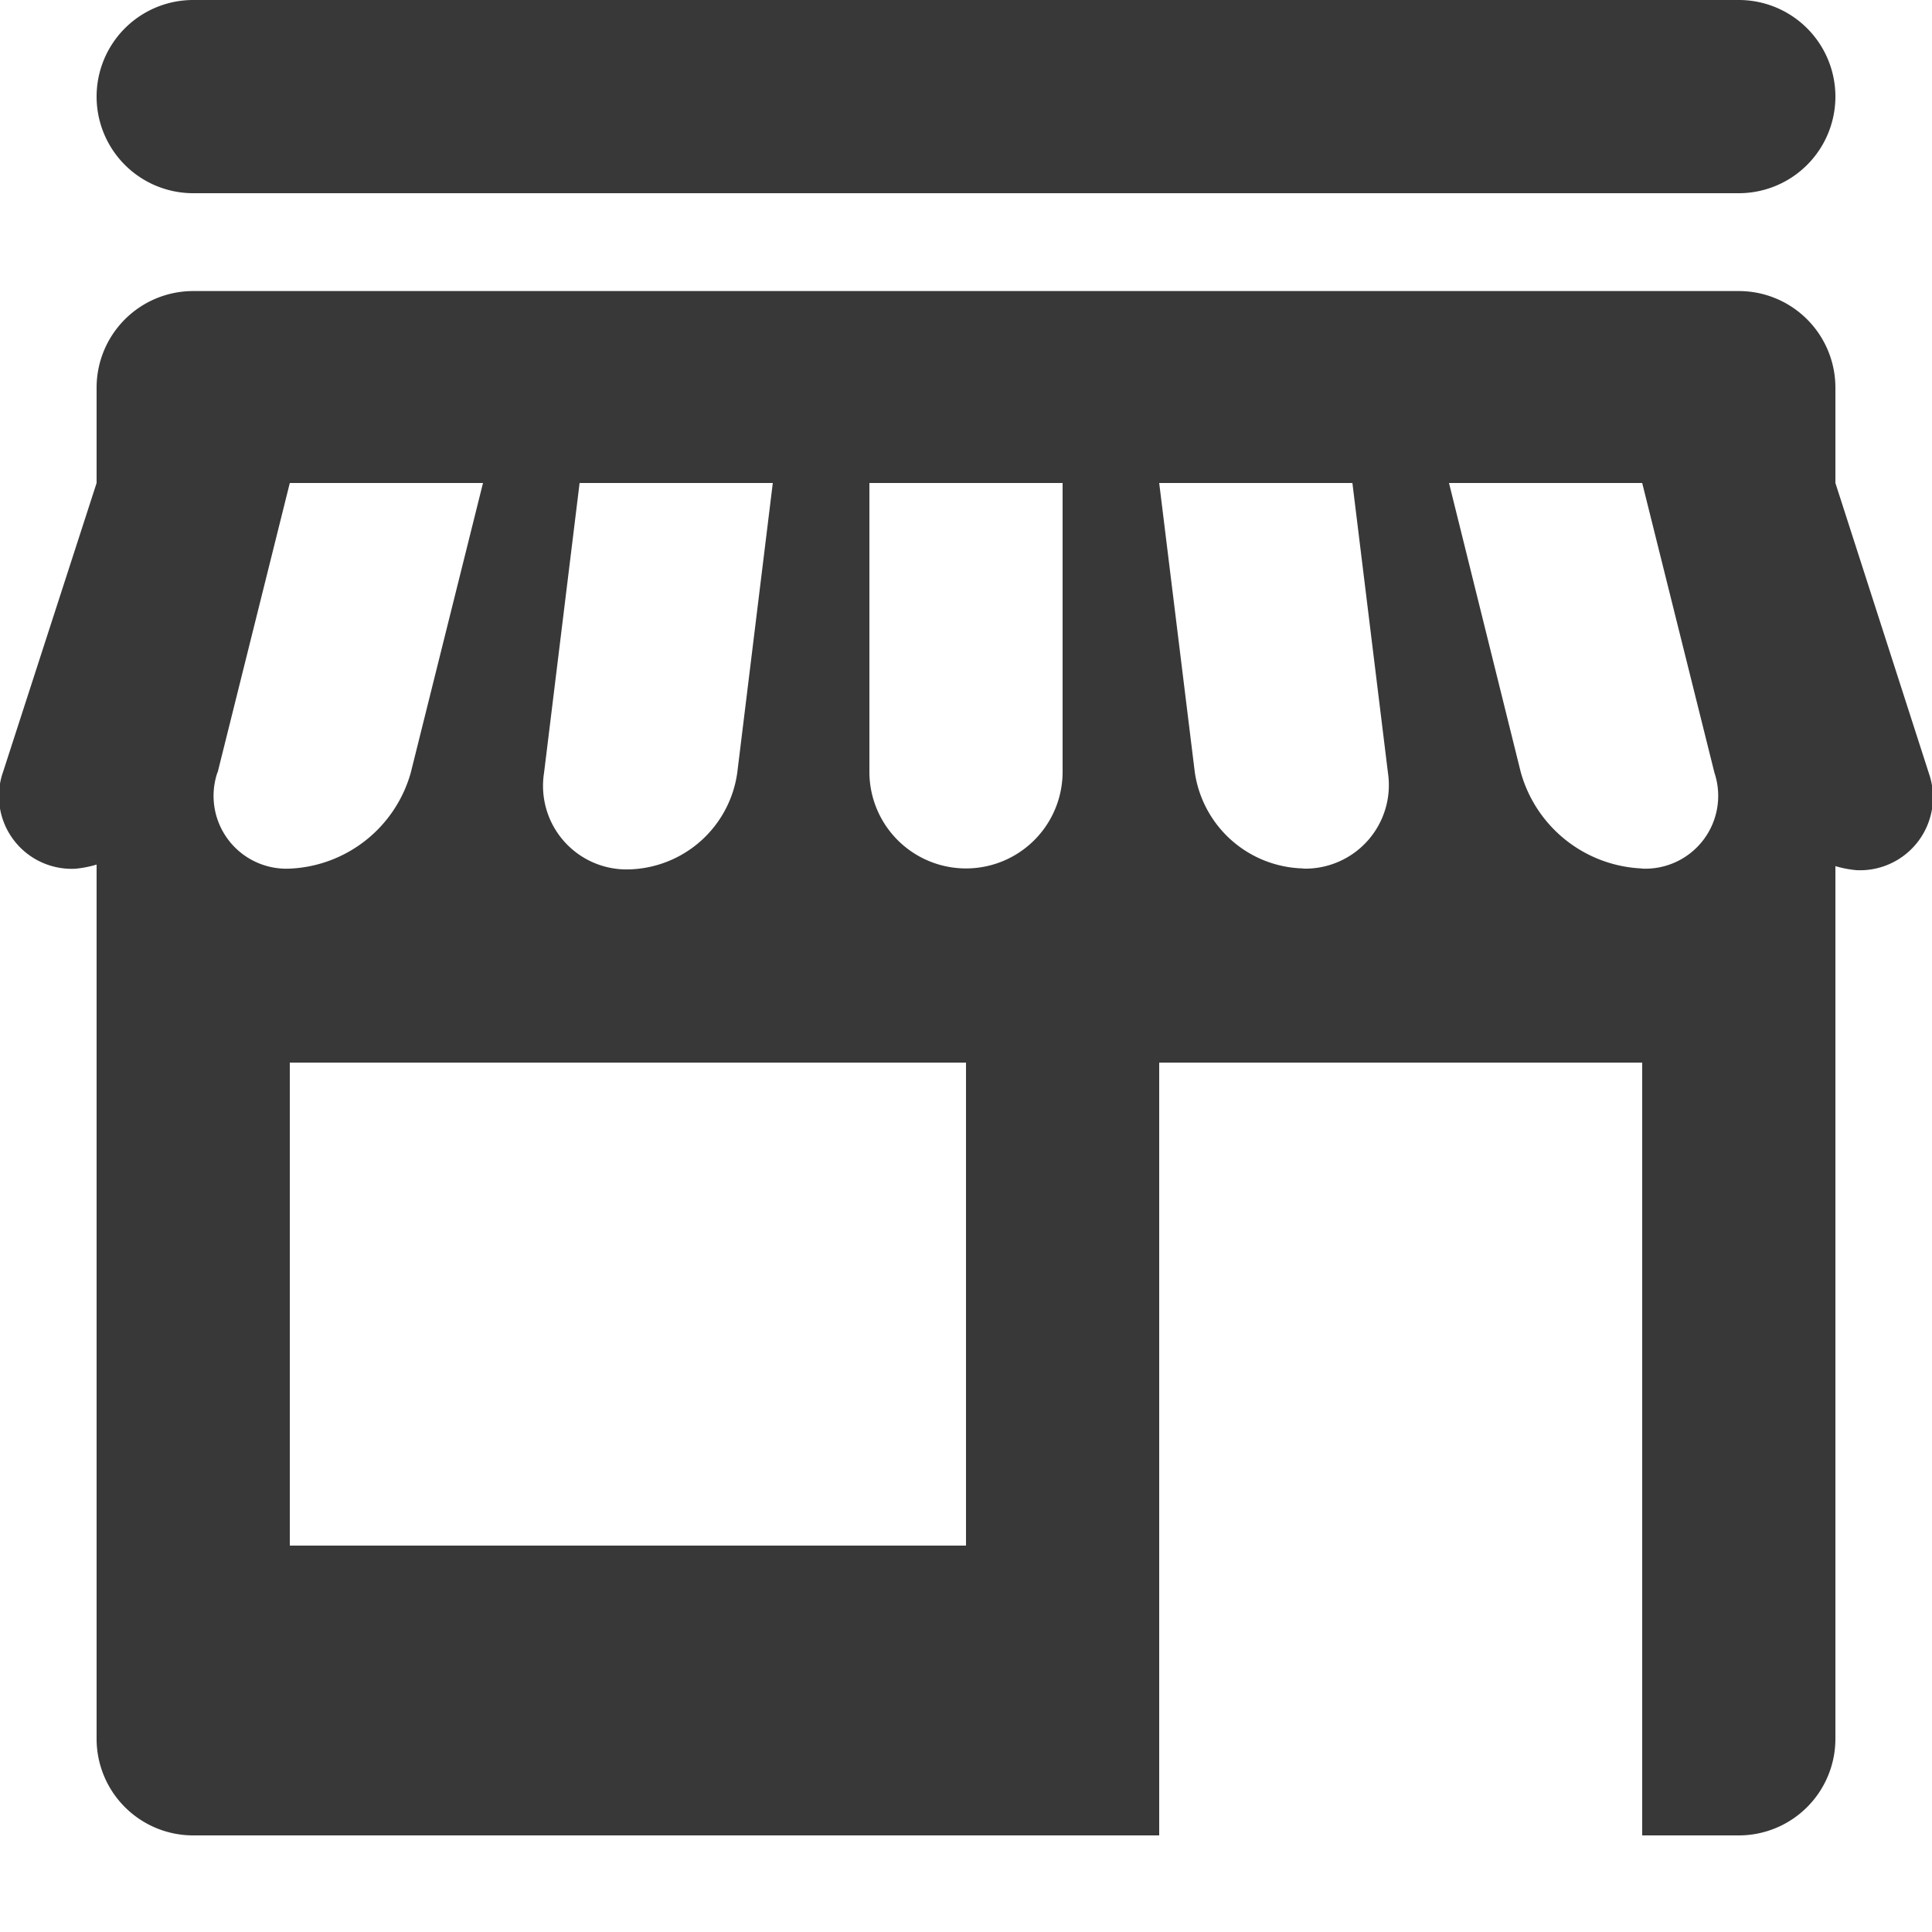 
<svg xmlns="http://www.w3.org/2000/svg" viewBox="0 0 20 20">
  <defs>
    <style>
      .a {
        fill: #383838;
      }
    </style>
  </defs>
  <title>tab_store</title>
  <g>
    <path class="a" d="M19.969,8.009,19,5V4.013a1,1,0,0,0-1-1H2a1,1,0,0,0-1,1V5L.031,7.993a.753.753,0,0,0,.75,1A1.114,1.114,0,0,0,1,8.95V18a1,1,0,0,0,1,1H12V11h5v8h1a1,1,0,0,0,1-1V8.966a1.114,1.114,0,0,0,.219.042A.755.755,0,0,0,19.969,8.009ZM6,5H8l-.368,3a1.162,1.162,0,0,1-1.123,1,.865.865,0,0,1-.877-1Zm-3.748,3L3,5H5l-.748,3A1.363,1.363,0,0,1,3,8.992.754.754,0,0,1,2.252,7.993ZM10,16H3V11h7Zm1-8.01a1,1,0,0,1-2,0V5h2Zm2.491,1a1.162,1.162,0,0,1-1.123-1L12,5h2l.368,3A.865.865,0,0,1,13.491,8.992Zm3.5,0a1.363,1.363,0,0,1-1.249-1L15,5h2l.748,3A.754.754,0,0,1,17,8.992Z"/>
    <path class="a" d="M2,2H18a1,1,0,1,0,0-2H2A1,1,0,1,0,2,2Z"/>
  </g>
</svg>
